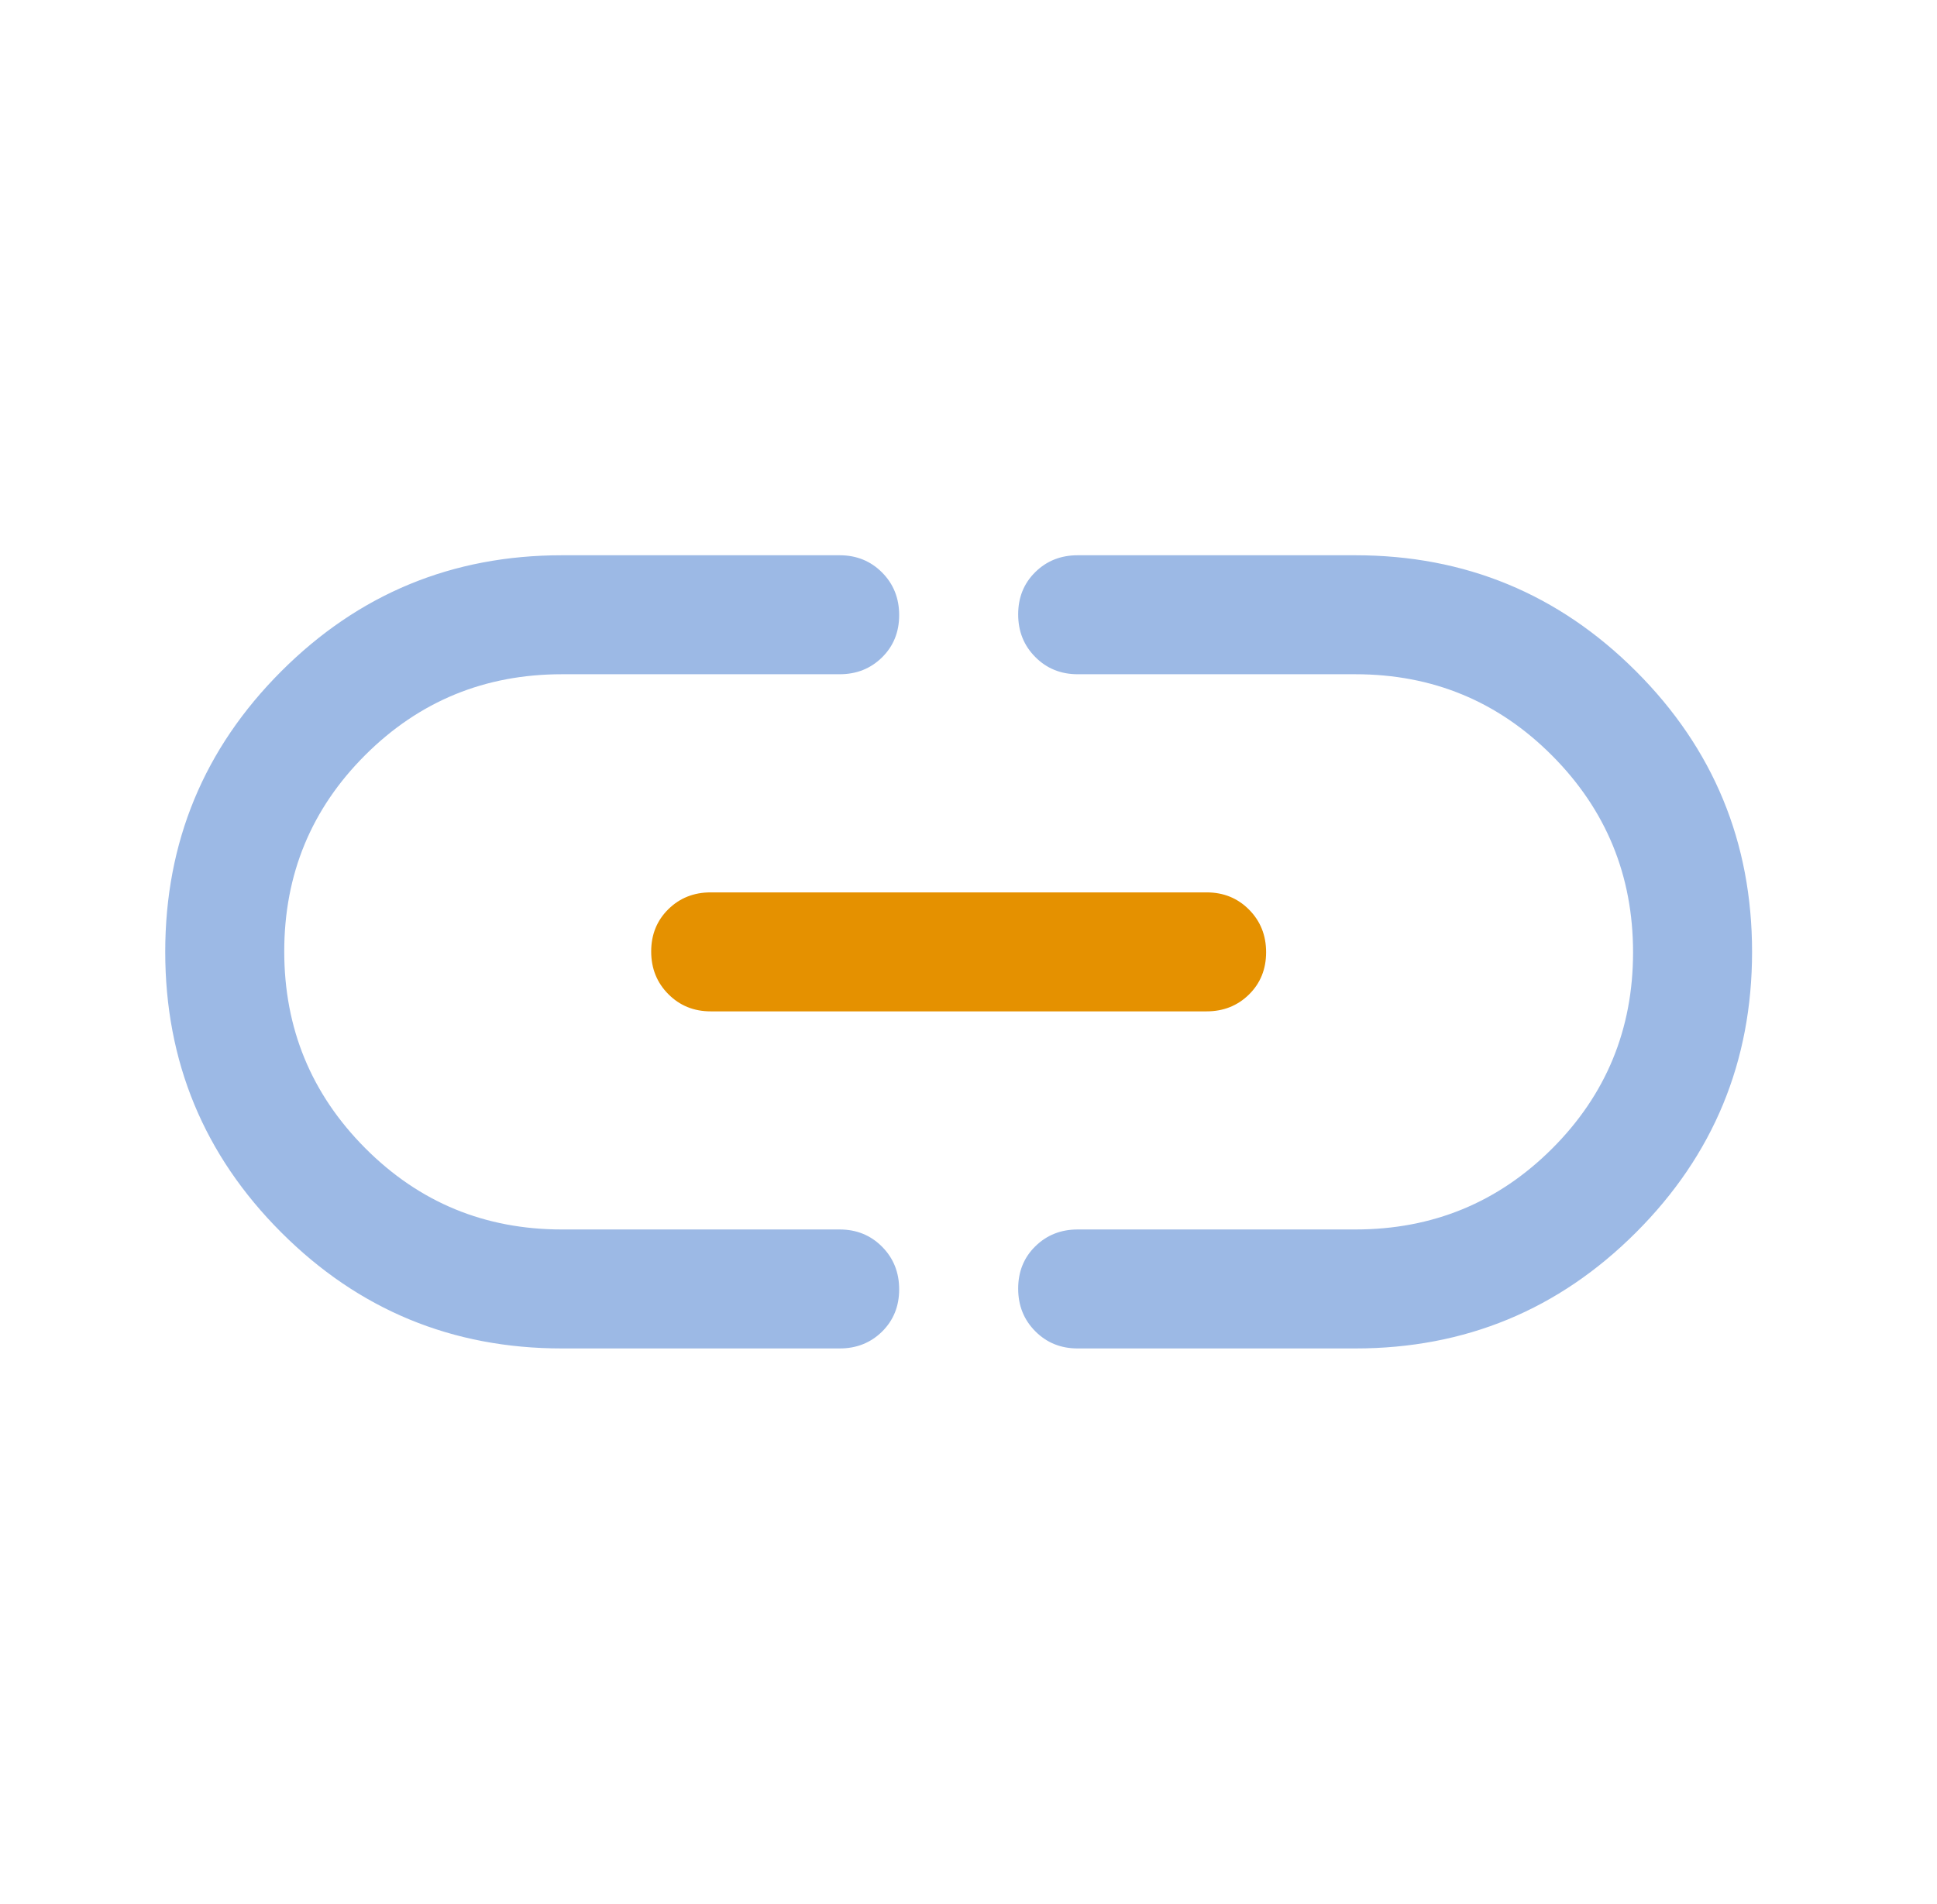 <svg width="59" height="58" viewBox="0 0 59 58" fill="none" xmlns="http://www.w3.org/2000/svg">
<mask id="mask0_5042_7769" style="mask-type:alpha" maskUnits="userSpaceOnUse" x="0" y="0" width="59" height="58">
<rect x="0.2" width="58" height="58" fill="#D9D9D9"/>
</mask>
<g mask="url(#mask0_5042_7769)">
<path fill-rule="evenodd" clip-rule="evenodd" d="M8.568 37.549C10.924 39.905 13.774 41.083 17.117 41.083H25.575C26.089 41.083 26.519 40.912 26.867 40.57C27.214 40.227 27.388 39.798 27.388 39.282C27.388 38.765 27.214 38.332 26.867 37.983C26.519 37.633 26.089 37.458 25.575 37.458H17.117C14.767 37.458 12.77 36.633 11.125 34.981C9.481 33.33 8.658 31.331 8.658 28.986C8.658 26.64 9.481 24.646 11.125 23.004C12.77 21.363 14.767 20.542 17.117 20.542H25.575C26.089 20.542 26.519 20.371 26.867 20.028C27.214 19.686 27.388 19.256 27.388 18.74C27.388 18.223 27.214 17.79 26.867 17.441C26.519 17.092 26.089 16.917 25.575 16.917H17.117C13.774 16.917 10.924 18.095 8.568 20.451C6.212 22.807 5.033 25.657 5.033 29C5.033 32.343 6.212 35.193 8.568 37.549ZM31.534 40.559C31.881 40.909 32.312 41.083 32.825 41.083H41.283C44.626 41.083 47.476 39.905 49.832 37.549C52.189 35.193 53.367 32.343 53.367 29C53.367 25.657 52.189 22.807 49.832 20.451C47.476 18.095 44.626 16.917 41.283 16.917L32.825 16.917C32.312 16.917 31.881 17.088 31.534 17.43C31.186 17.773 31.013 18.202 31.013 18.718C31.013 19.235 31.186 19.668 31.534 20.017C31.881 20.367 32.312 20.542 32.825 20.542L41.283 20.542C43.633 20.542 45.63 21.367 47.275 23.019C48.919 24.67 49.742 26.669 49.742 29.015C49.742 31.36 48.919 33.354 47.275 34.996C45.63 36.638 43.633 37.458 41.283 37.458H32.825C32.312 37.458 31.881 37.63 31.534 37.972C31.186 38.314 31.013 38.744 31.013 39.26C31.013 39.777 31.186 40.21 31.534 40.559Z" fill="#9CB9E5"/>
<path fill-rule="evenodd" clip-rule="evenodd" d="M21.648 30.813C21.134 30.813 20.704 30.638 20.357 30.288C20.009 29.939 19.835 29.506 19.835 28.989C19.835 28.473 20.009 28.044 20.357 27.701C20.704 27.359 21.134 27.188 21.648 27.188H36.752C37.266 27.188 37.696 27.362 38.044 27.712C38.391 28.061 38.565 28.494 38.565 29.011C38.565 29.527 38.391 29.957 38.044 30.299C37.696 30.641 37.266 30.813 36.752 30.813H21.648Z" fill="#E59100"/>
</g>
</svg>
